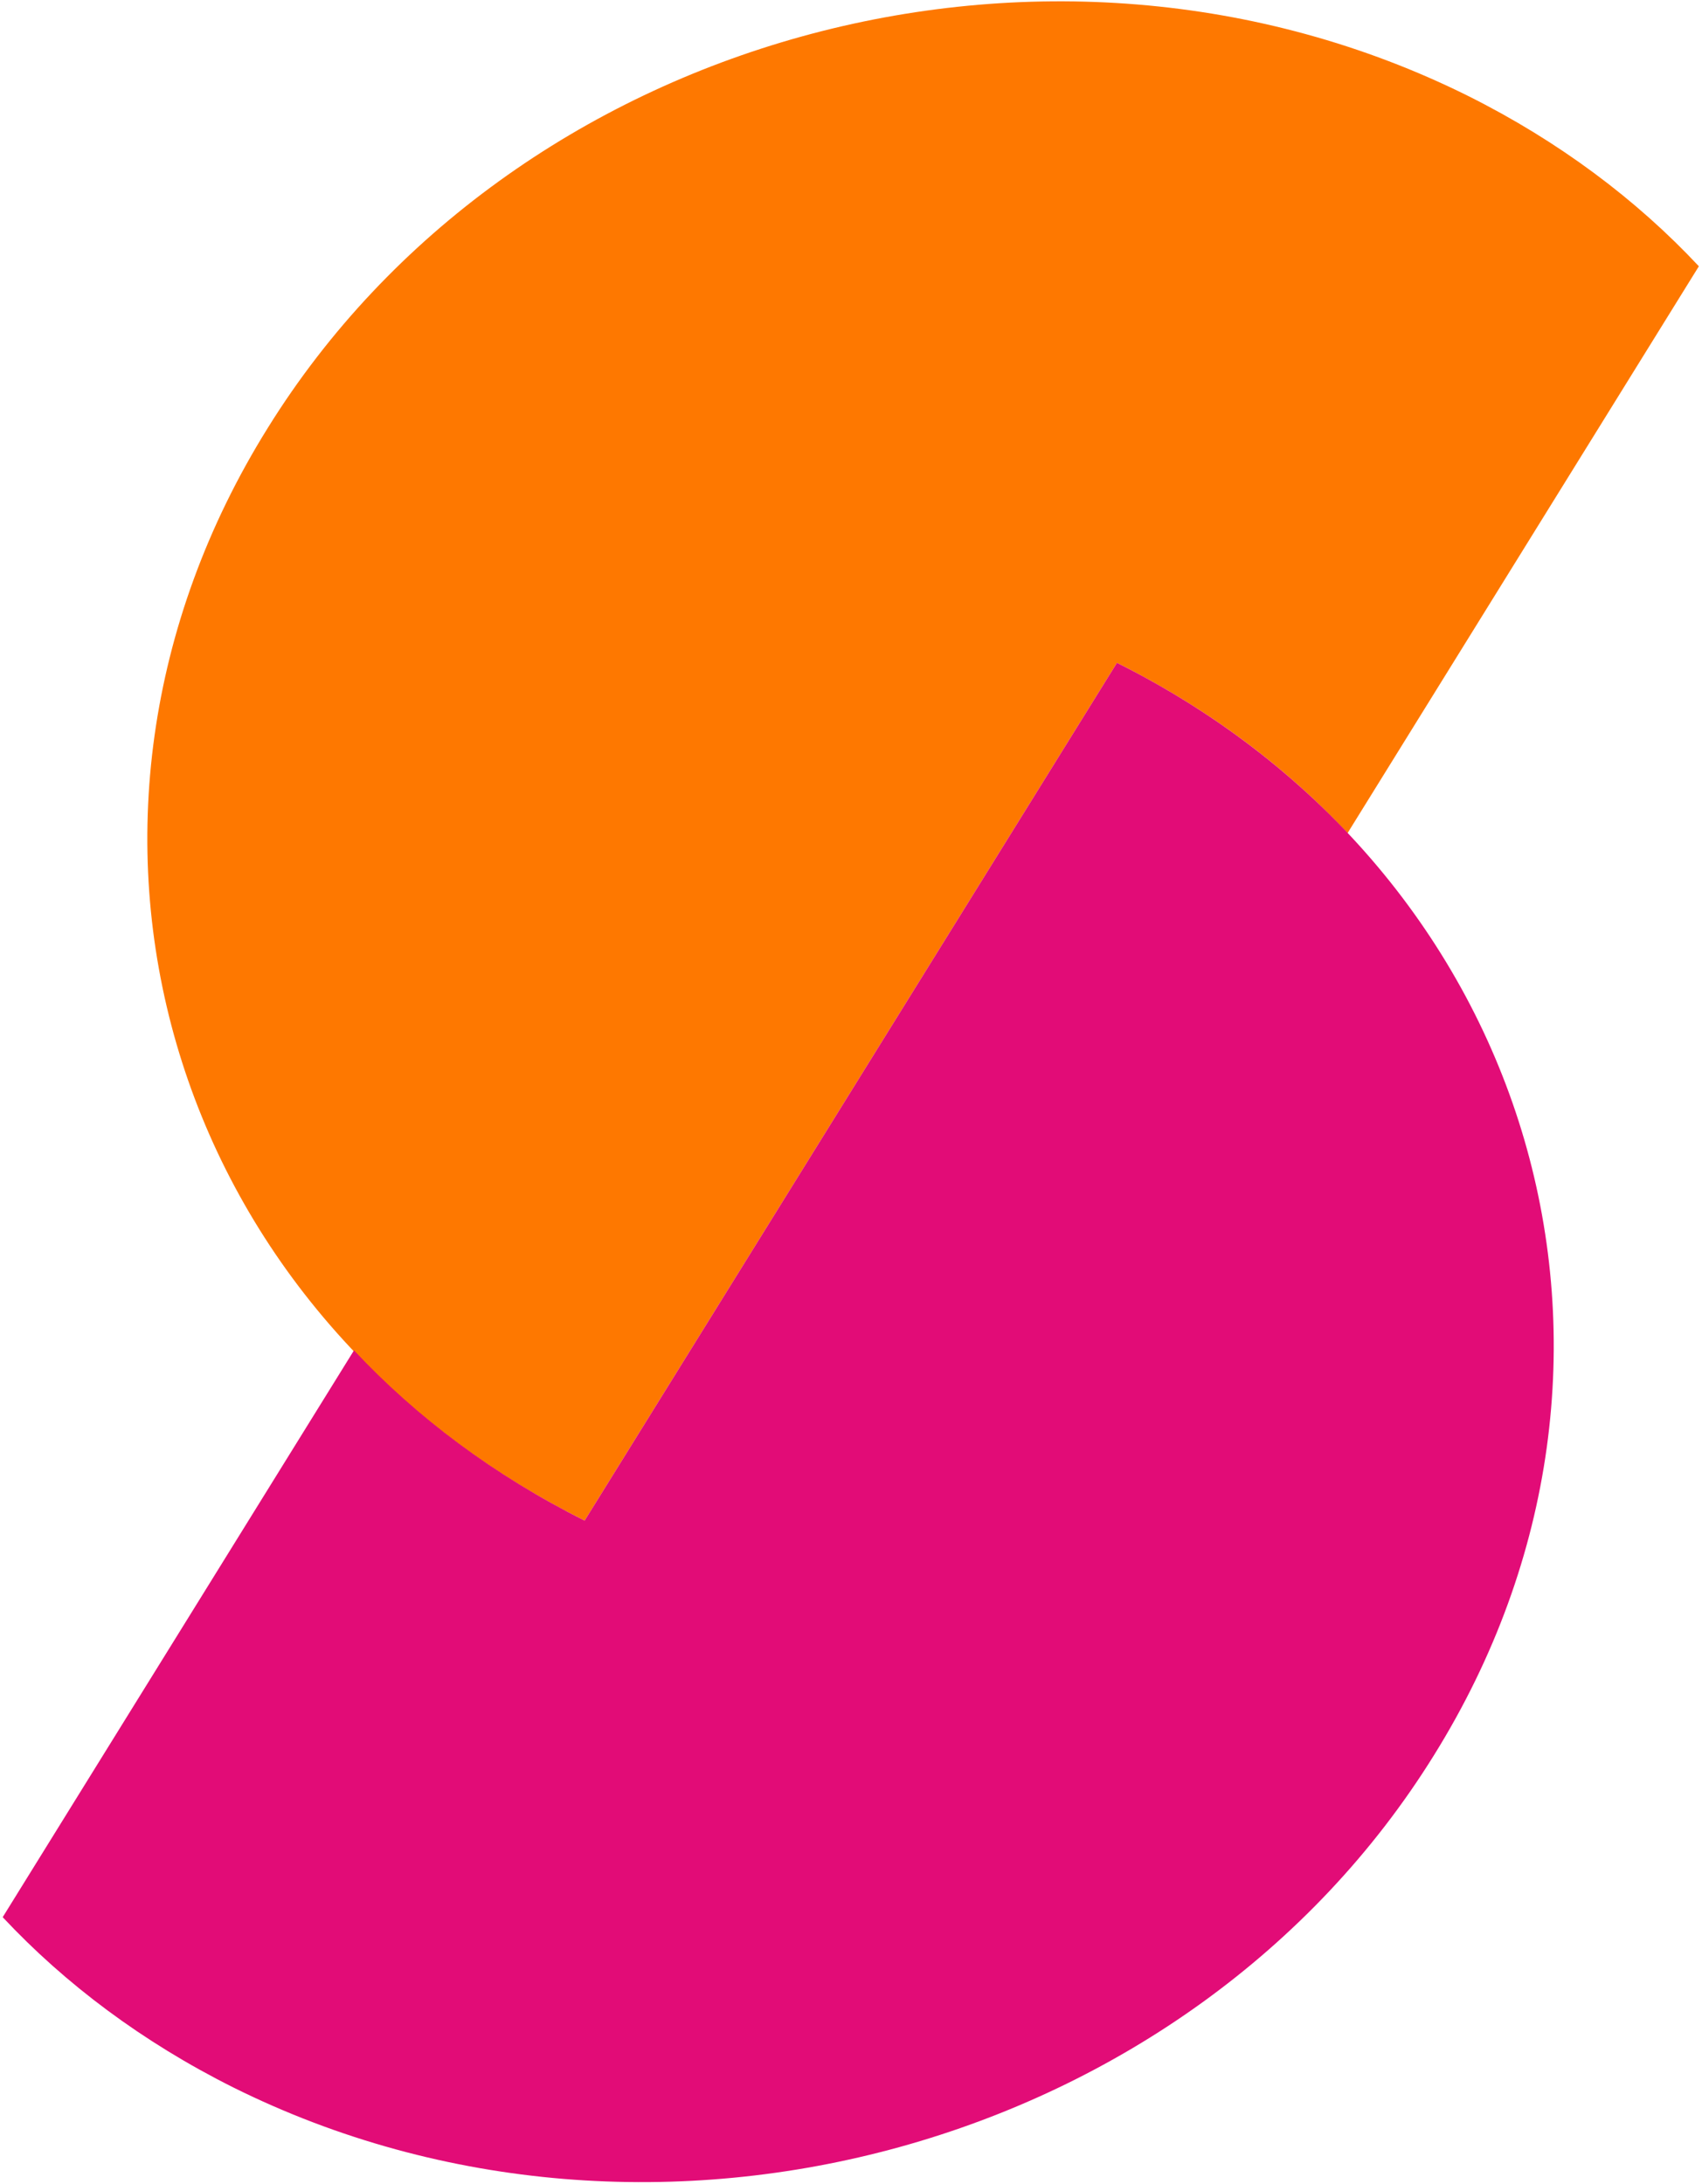 <?xml version="1.0" encoding="UTF-8"?> <svg xmlns="http://www.w3.org/2000/svg" width="921" height="1182" viewBox="0 0 921 1182" fill="none"> <path d="M316.348 822.852L604.413 358.682C653.396 383.174 695.381 414.663 729.202 450.817L919.302 144.091C885.481 107.937 843.496 76.449 794.513 51.957C567.093 -61.169 276.695 19.302 144.908 231.561C11.955 444.985 88.928 709.725 316.348 822.852Z" fill="#FE7800"></path> <path d="M604.413 358.682L316.348 822.852C267.365 798.361 225.38 766.872 191.558 730.718L1.459 1037.44C35.28 1073.6 77.265 1105.09 126.248 1129.58C353.668 1242.7 644.066 1162.23 775.853 949.974C908.806 736.549 830.666 471.809 604.413 358.682Z" fill="#E20C77"></path> </svg> 